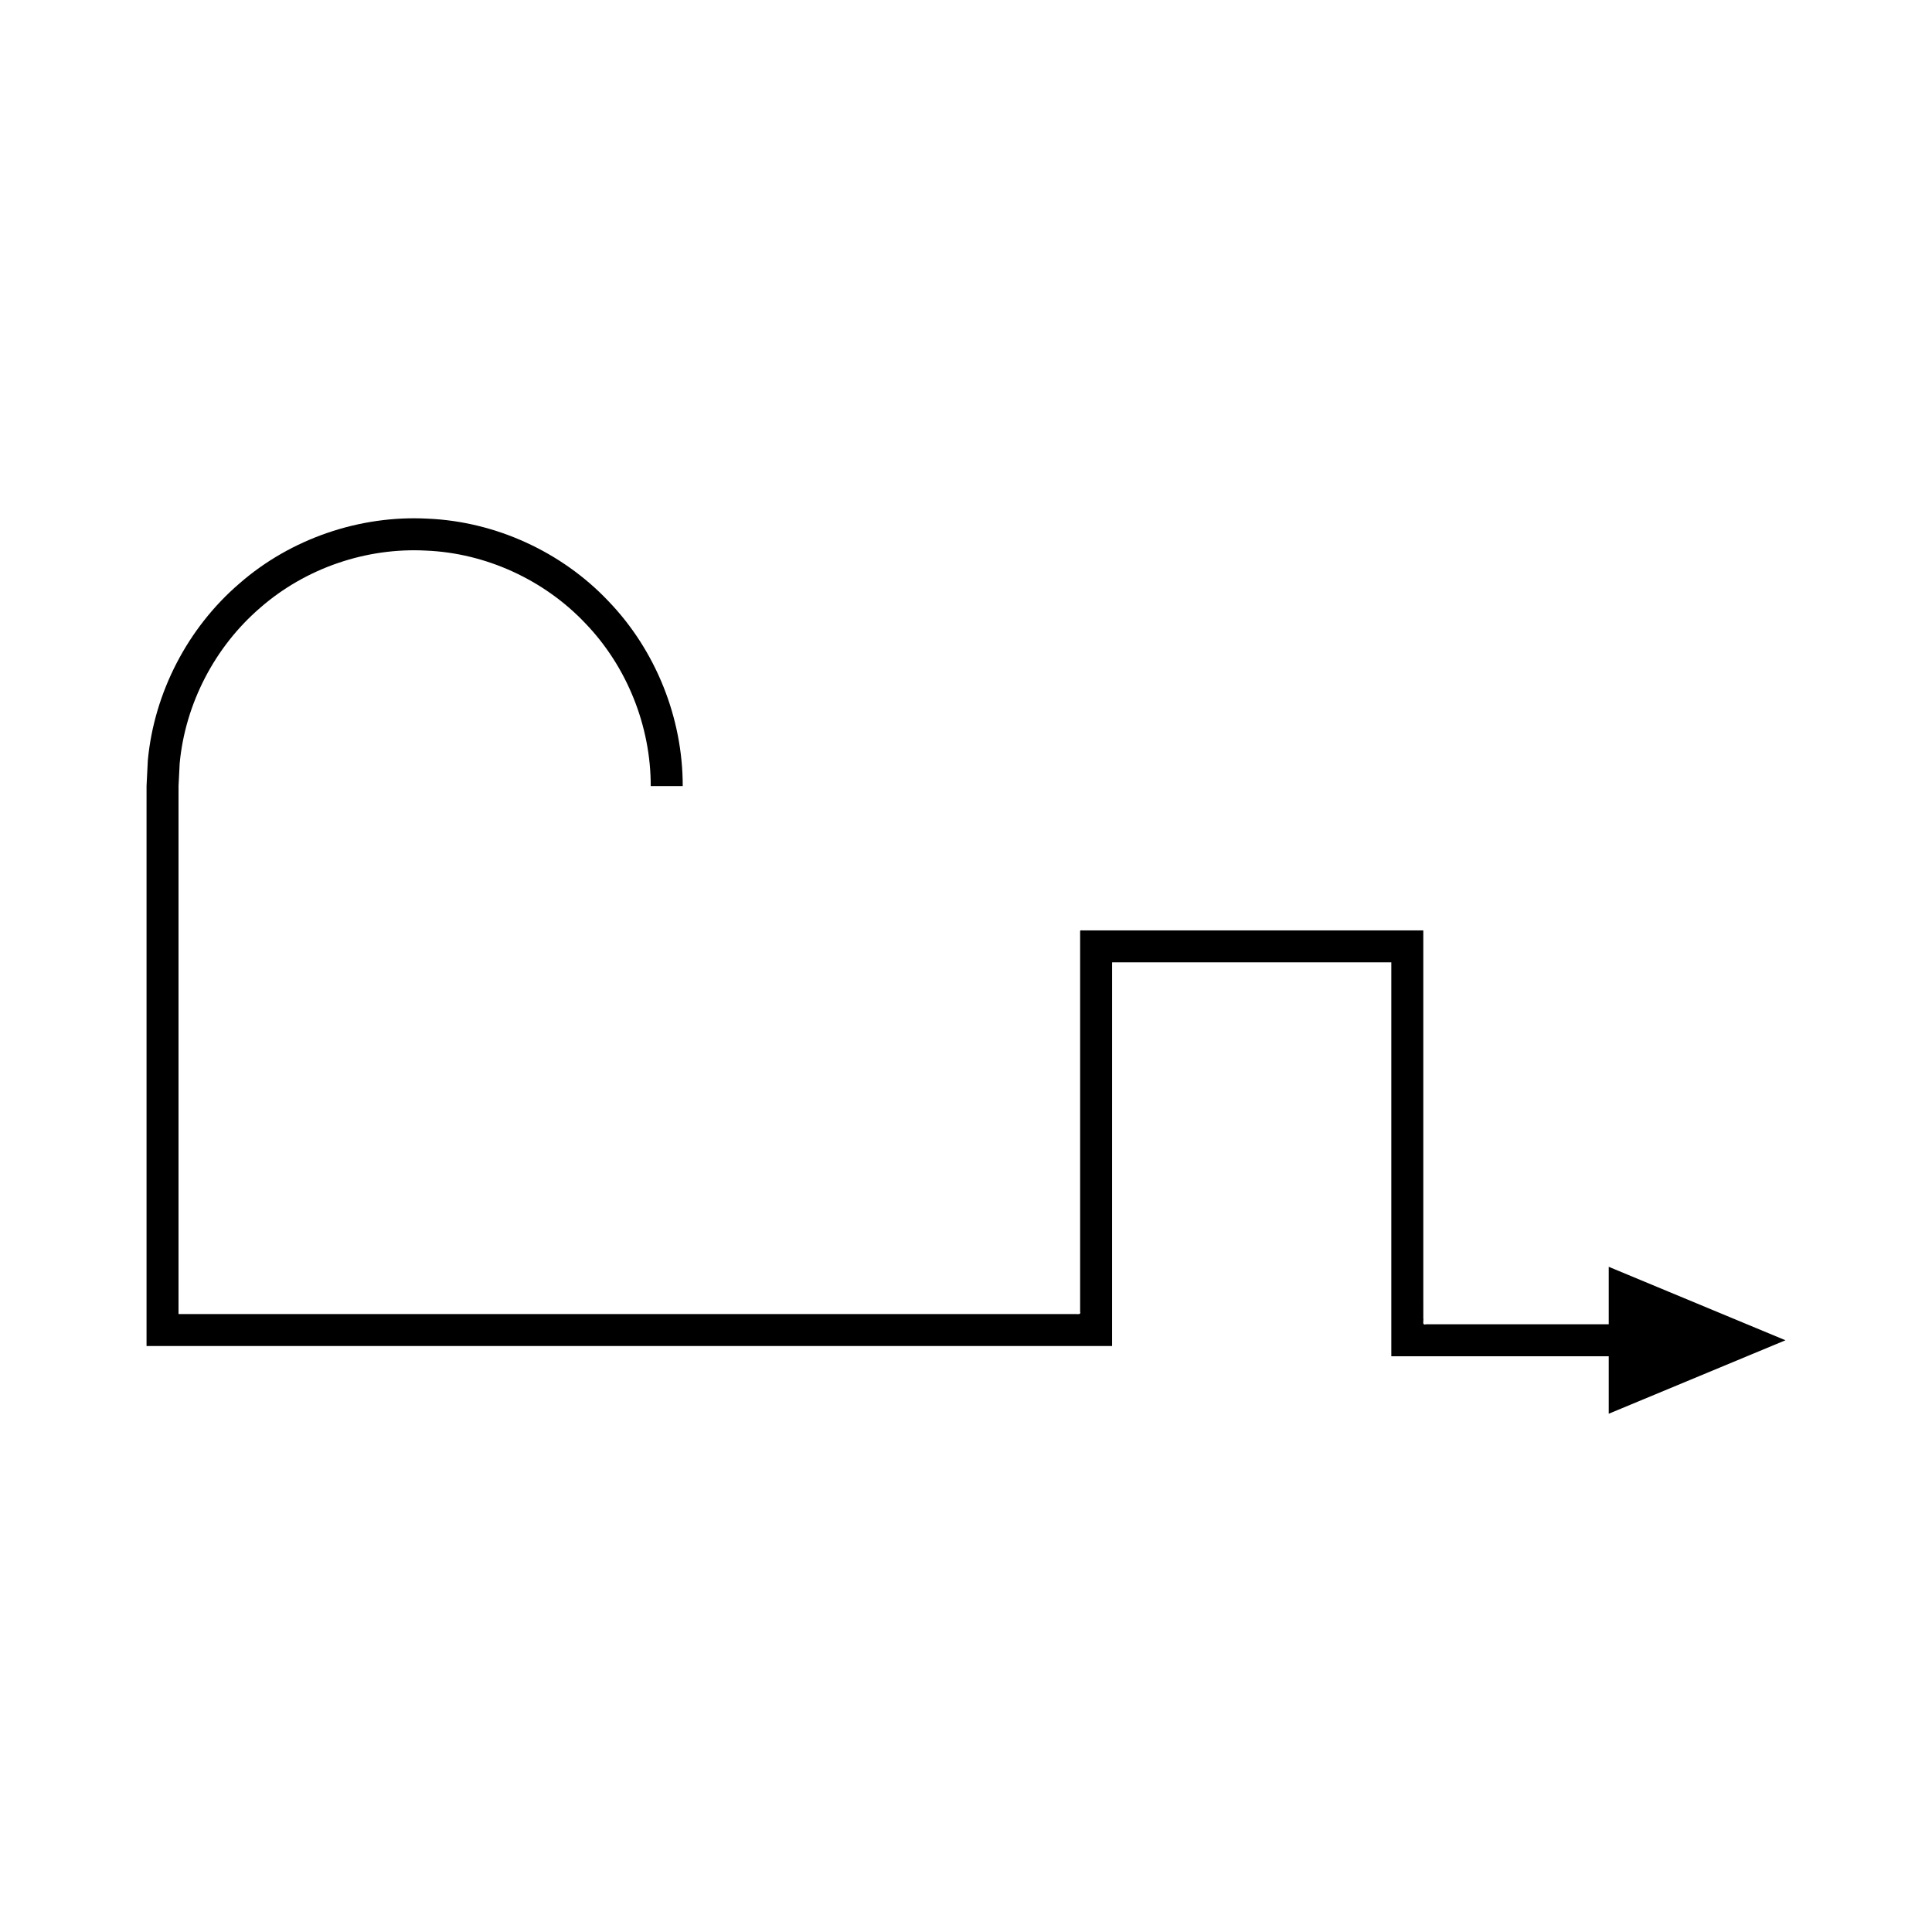 <?xml version="1.0" encoding="UTF-8"?>
<!-- Uploaded to: ICON Repo, www.iconrepo.com, Generator: ICON Repo Mixer Tools -->
<svg fill="#000000" width="800px" height="800px" version="1.1" viewBox="144 144 512 512" xmlns="http://www.w3.org/2000/svg">
 <path d="m183.26 500.71h255.45l0.004-0.332v-22.312l0.004-69.641v-9.285c0.012-0.227 0.414-0.062 0.602-0.113h73.395v103.68c0.082 0.219-0.184 0.785 0.184 0.715h57.434v15.23l26.395-10.973 20.441-8.496-20.441-8.496-26.395-10.973v15.23l-39.176 0.004h-9.266c-1.133 0.359-0.547-1-0.699-1.617v-2.316l-0.004-4.637v-95.82h-90.008c-0.293 0.078-0.918-0.176-0.934 0.176v100.86c0.242 0.82-0.512 0.645-1.09 0.648h-47.152l-142.15-0.004h-48.27c-0.285 0.078-0.305-0.109-0.27-0.352v-133.3l0.004-6.348 0.301-5.949c1.484-15.828 9.316-30.902 21.379-41.258 11.98-10.461 28.035-15.965 43.906-15.121 15.875 0.66 31.316 7.742 42.238 19.289 11.023 11.465 17.328 27.211 17.312 43.125h8.477c0.031-18.043-7.148-35.98-19.652-48.973-12.379-13.102-29.953-21.16-47.969-21.906-17.984-0.961-36.277 5.309-49.859 17.18-13.68 11.738-22.586 28.875-24.27 46.852l-0.34 6.746-0.004 6.363v142.07c0.035 0.121 0.285 0.031 0.422 0.059z"/>
</svg>
